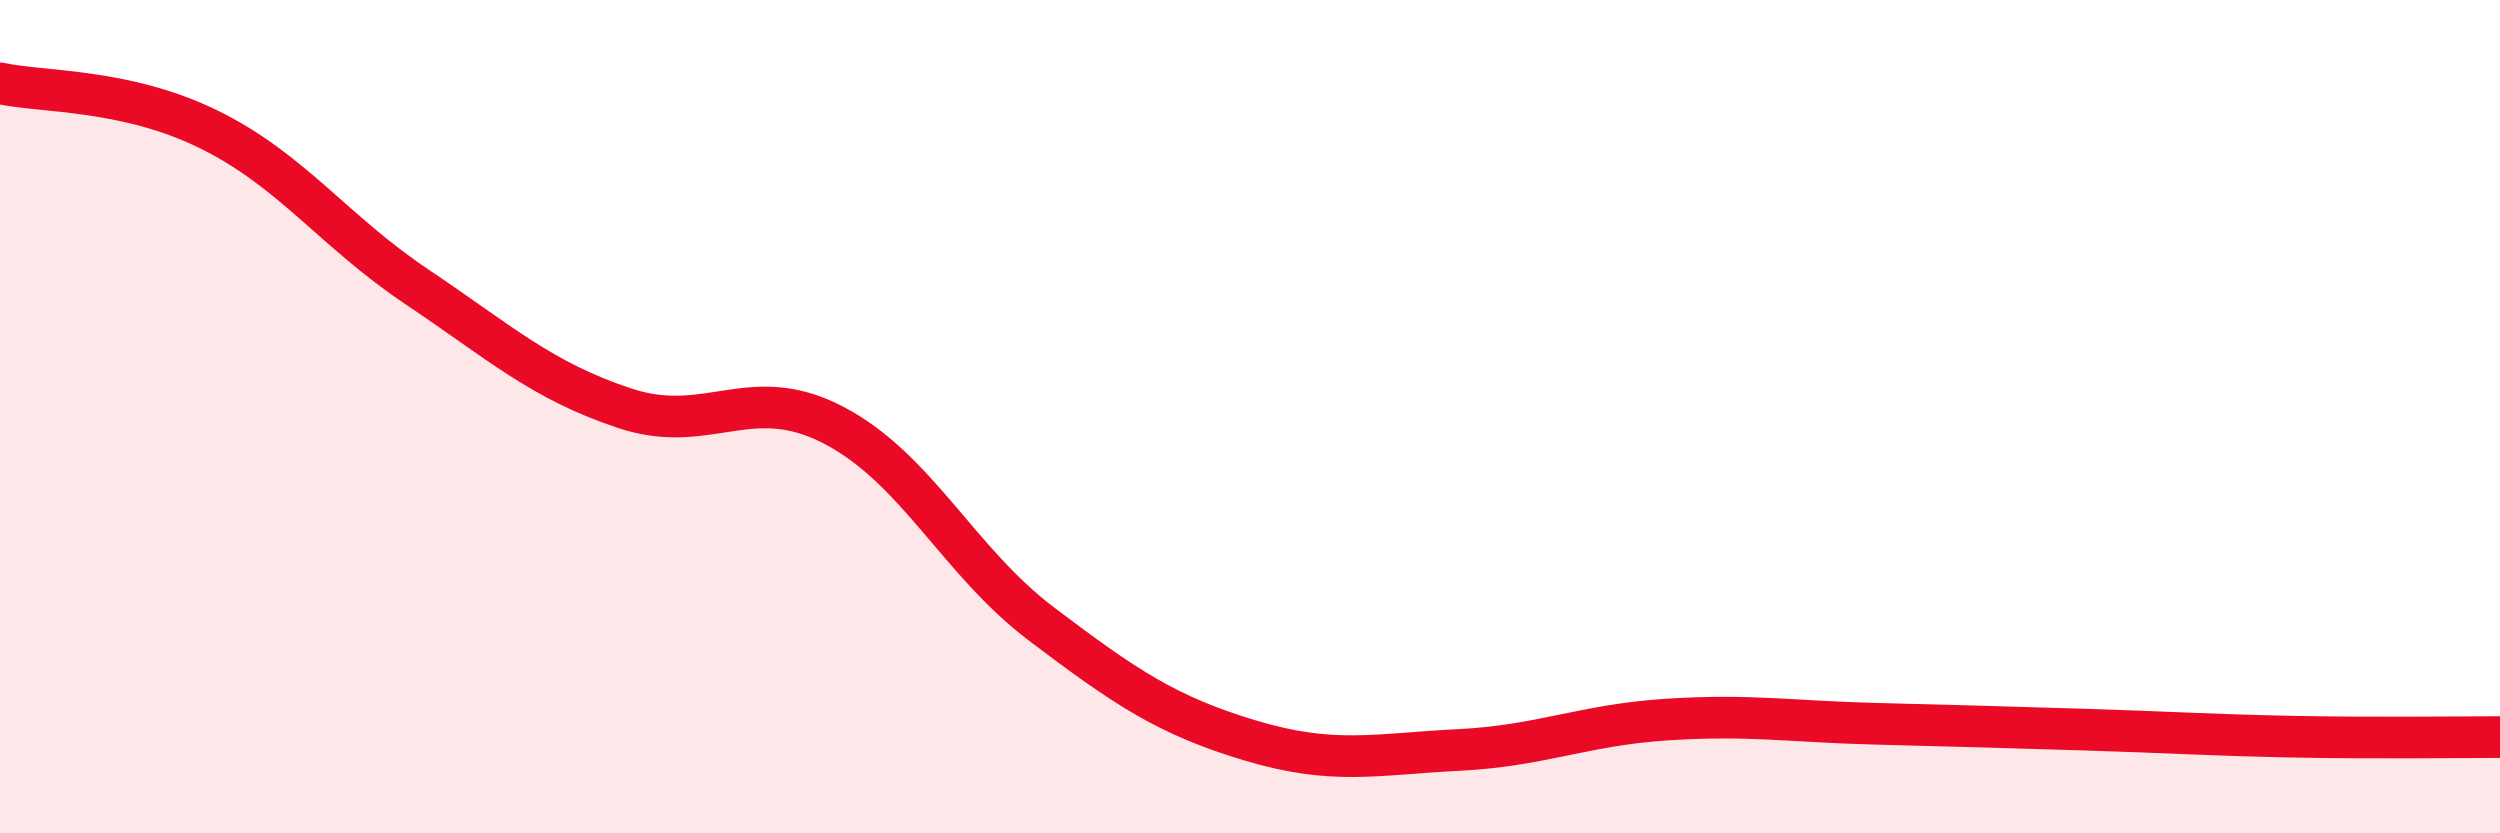 
    <svg width="60" height="20" viewBox="0 0 60 20" xmlns="http://www.w3.org/2000/svg">
      <path
        d="M 0,2 C 1,2.22 3,2.12 5,3.1 C 7,4.08 8,5.54 10,6.88 C 12,8.22 13,9.14 15,9.8 C 17,10.46 18,9.16 20,10.2 C 22,11.24 23,13.47 25,14.98 C 27,16.49 28,17.17 30,17.77 C 32,18.37 33,18.1 35,18 C 37,17.9 38,17.4 40,17.27 C 42,17.14 43,17.32 45,17.37 C 47,17.42 48,17.45 50,17.51 C 52,17.57 53,17.64 55,17.68 C 57,17.72 59,17.69 60,17.69L60 20L0 20Z"
        fill="#EB0A25"
        opacity="0.1"
        stroke-linecap="round"
        stroke-linejoin="round"
      />
      <path
        d="M 0,2 C 1,2.22 3,2.12 5,3.1 C 7,4.08 8,5.54 10,6.88 C 12,8.22 13,9.14 15,9.8 C 17,10.46 18,9.16 20,10.2 C 22,11.24 23,13.47 25,14.98 C 27,16.49 28,17.17 30,17.77 C 32,18.37 33,18.1 35,18 C 37,17.9 38,17.4 40,17.27 C 42,17.14 43,17.32 45,17.37 C 47,17.42 48,17.45 50,17.51 C 52,17.57 53,17.64 55,17.68 C 57,17.72 59,17.69 60,17.69"
        stroke="#EB0A25"
        stroke-width="1"
        fill="none"
        stroke-linecap="round"
        stroke-linejoin="round"
      />
    </svg>
  